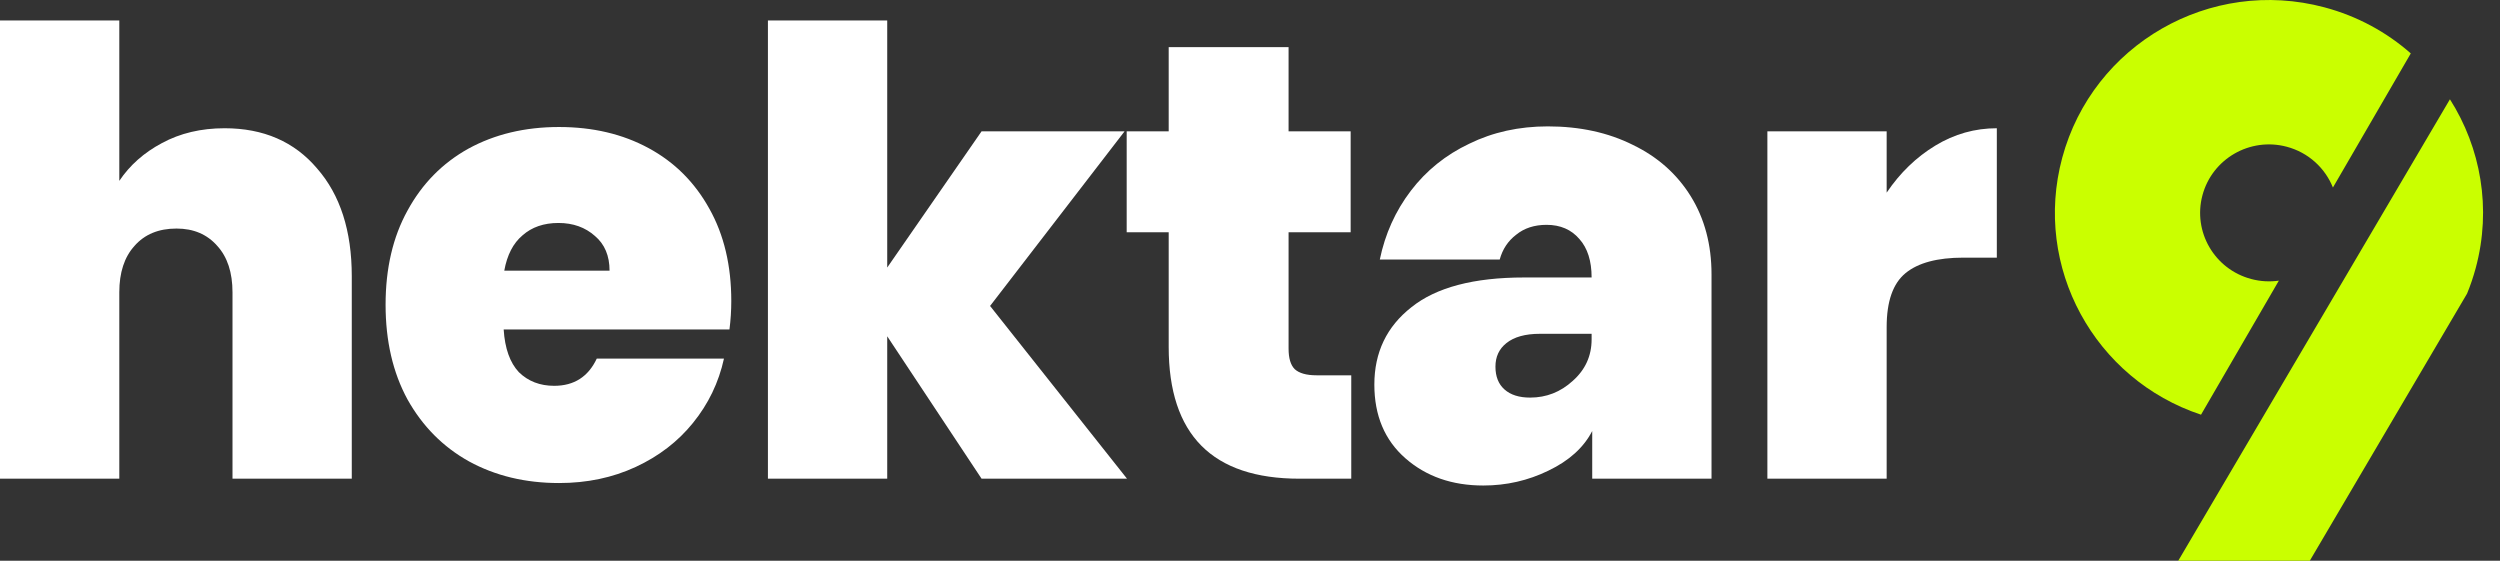 <svg xmlns="http://www.w3.org/2000/svg" width="107" height="24" viewBox="0 0 107 24" fill="none"><rect x="0" y="0" width="107" height="24" fill="#333333" stroke="none"/><path d="M99.483 0.313C100.902 0.691 102.153 1.38 103.182 2.286L99.849 8.026C99.516 7.198 98.808 6.53 97.875 6.281C96.303 5.862 94.687 6.79 94.266 8.353C93.845 9.916 94.778 11.523 96.35 11.941C96.749 12.048 97.151 12.067 97.535 12.012L94.204 17.749C89.644 16.236 87.003 11.432 88.263 6.754C89.573 1.894 94.596 -0.989 99.483 0.313Z" fill="#CAFF00"/><path d="M104.857 4.249C106.174 6.322 106.65 8.916 105.961 11.472C105.859 11.849 105.735 12.215 105.59 12.567L98.859 24H93.229L104.857 4.249Z" fill="#CAFF00"/><path d="M9.612 5.489C11.279 5.489 12.599 6.063 13.572 7.211C14.561 8.342 15.056 9.879 15.056 11.822V20.488H9.951V12.512C9.951 11.664 9.734 11.001 9.299 10.524C8.865 10.029 8.284 9.782 7.554 9.782C6.79 9.782 6.191 10.029 5.757 10.524C5.323 11.001 5.106 11.664 5.106 12.512V20.488H0V0.877H5.106V7.741C5.557 7.07 6.165 6.531 6.929 6.125C7.71 5.701 8.605 5.489 9.612 5.489Z" fill="white"/><path d="M31.299 12.883C31.299 13.289 31.273 13.695 31.221 14.102H21.557C21.609 14.914 21.826 15.524 22.208 15.93C22.607 16.319 23.111 16.513 23.719 16.513C24.57 16.513 25.177 16.125 25.542 15.347H30.986C30.761 16.372 30.318 17.291 29.658 18.103C29.015 18.898 28.199 19.526 27.209 19.985C26.22 20.444 25.125 20.674 23.927 20.674C22.486 20.674 21.201 20.365 20.072 19.747C18.96 19.128 18.084 18.245 17.441 17.096C16.816 15.948 16.503 14.596 16.503 13.042C16.503 11.487 16.816 10.144 17.441 9.013C18.066 7.865 18.934 6.982 20.046 6.363C21.175 5.745 22.468 5.436 23.927 5.436C25.369 5.436 26.645 5.736 27.756 6.337C28.868 6.937 29.736 7.803 30.361 8.934C30.986 10.047 31.299 11.363 31.299 12.883ZM26.089 11.584C26.089 10.948 25.881 10.453 25.464 10.1C25.047 9.729 24.526 9.543 23.901 9.543C23.276 9.543 22.764 9.72 22.364 10.073C21.965 10.409 21.704 10.913 21.583 11.584H26.089Z" fill="white"/><path d="M42.011 20.488L37.973 14.393V20.488H32.867V0.877H37.973V11.451L42.011 5.621H48.132L42.375 13.095L48.236 20.488H42.011Z" fill="white"/><path d="M57.834 16.063V20.488H55.62C51.886 20.488 50.02 18.607 50.02 14.844V9.941H48.222V5.621H50.02V2.017H55.151V5.621H57.808V9.941H55.151V14.923C55.151 15.33 55.238 15.621 55.412 15.798C55.603 15.974 55.915 16.063 56.349 16.063H57.834Z" fill="white"/><path d="M68.147 18.448C67.782 19.155 67.157 19.72 66.272 20.144C65.403 20.568 64.474 20.78 63.484 20.78C62.147 20.78 61.036 20.391 60.15 19.614C59.264 18.837 58.822 17.785 58.822 16.46C58.822 15.082 59.351 13.978 60.41 13.148C61.47 12.3 63.076 11.876 65.23 11.876H68.121C68.121 11.169 67.947 10.621 67.6 10.232C67.253 9.826 66.784 9.623 66.193 9.623C65.672 9.623 65.238 9.764 64.891 10.047C64.544 10.312 64.309 10.665 64.188 11.107H59.056C59.282 10.012 59.724 9.031 60.384 8.165C61.044 7.3 61.878 6.628 62.885 6.151C63.892 5.657 65.013 5.409 66.246 5.409C67.617 5.409 68.833 5.674 69.892 6.204C70.952 6.717 71.776 7.45 72.367 8.404C72.957 9.358 73.253 10.471 73.253 11.743V20.488H68.147V18.448ZM65.49 17.017C66.185 17.017 66.793 16.778 67.314 16.301C67.852 15.824 68.121 15.232 68.121 14.526V14.287H65.907C65.282 14.287 64.804 14.42 64.474 14.685C64.162 14.932 64.005 15.268 64.005 15.692C64.005 16.116 64.135 16.443 64.396 16.672C64.656 16.902 65.021 17.017 65.49 17.017Z" fill="white"/><path d="M80.749 8.245C81.322 7.397 82.017 6.725 82.833 6.231C83.649 5.736 84.526 5.489 85.464 5.489V11.027H84.031C82.92 11.027 82.095 11.248 81.557 11.69C81.018 12.132 80.749 12.9 80.749 13.996V20.488H75.644V5.621H80.749V8.245Z" fill="white"/></svg>